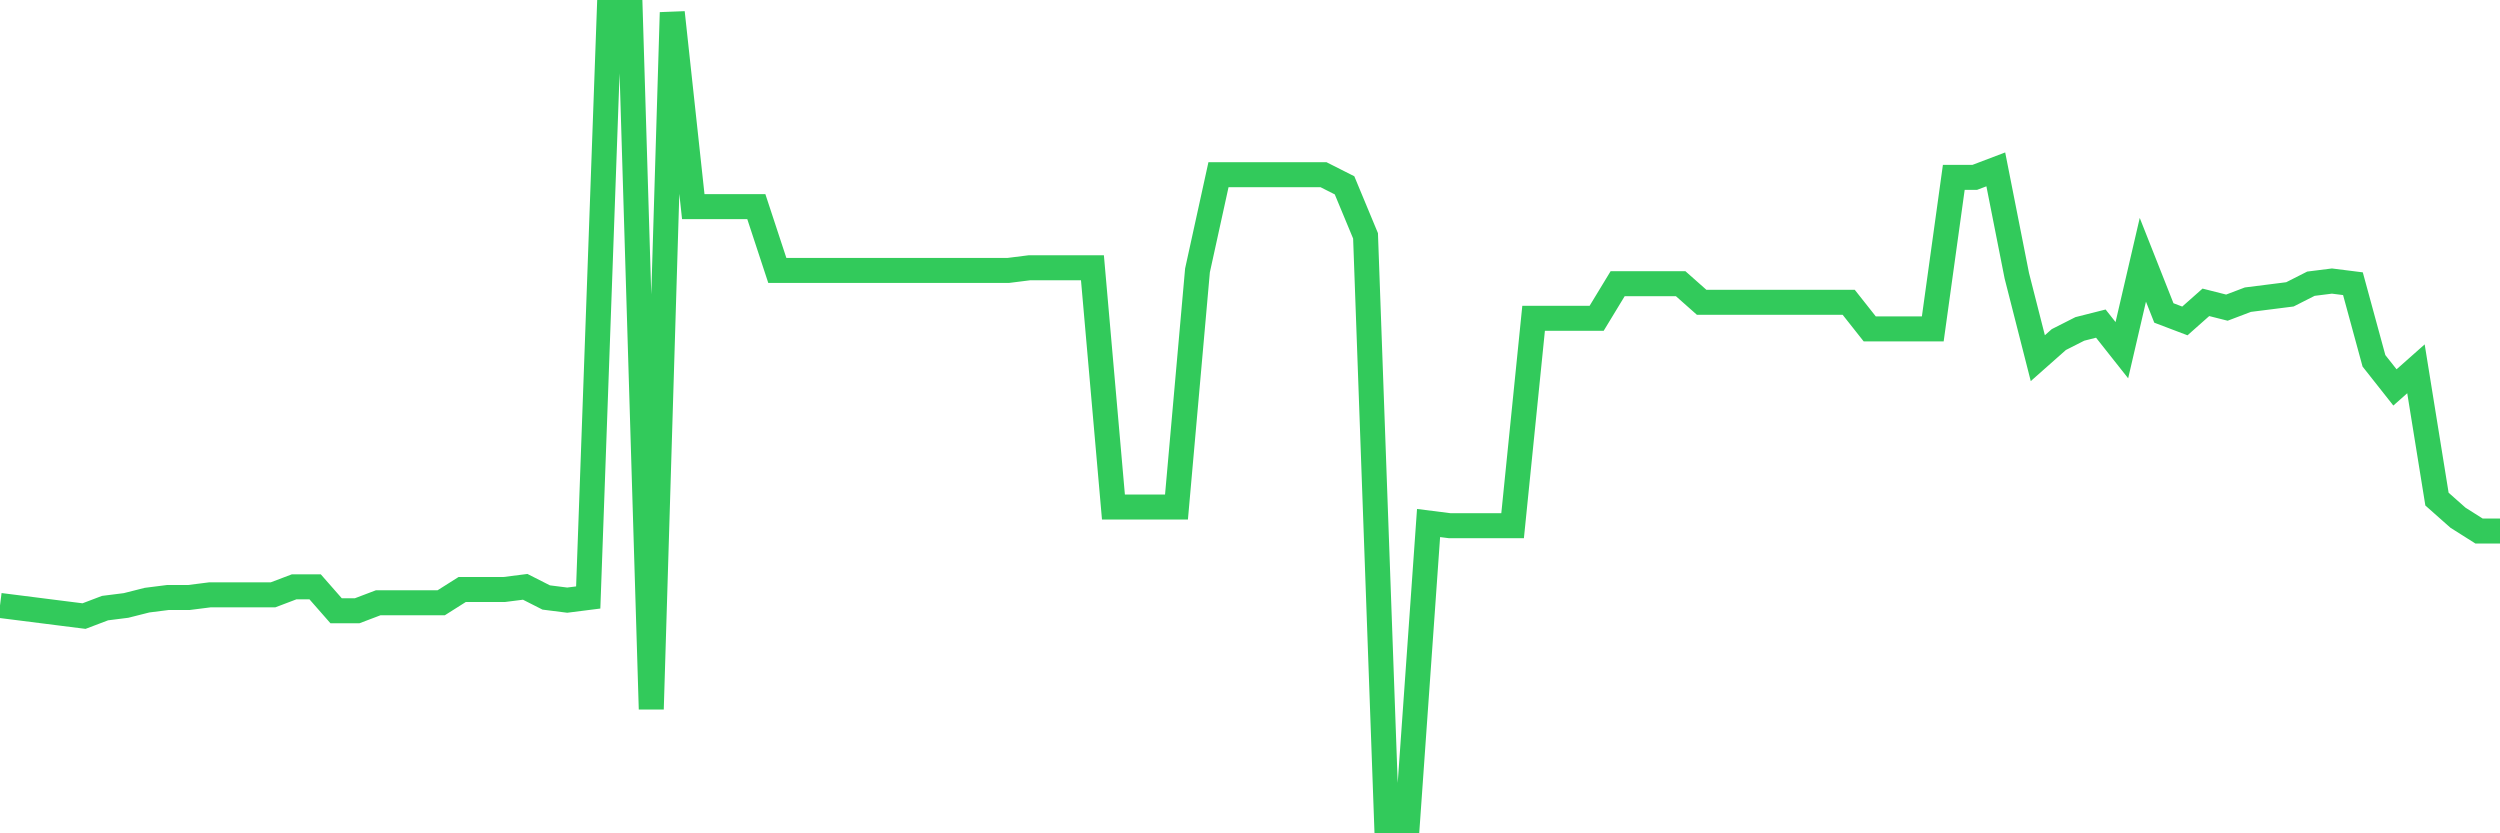 <svg
  xmlns="http://www.w3.org/2000/svg"
  xmlns:xlink="http://www.w3.org/1999/xlink"
  width="120"
  height="40"
  viewBox="0 0 120 40"
  preserveAspectRatio="none"
>
  <polyline
    points="0,29.062 1.008,29.189 2.017,29.317 3.025,29.445 4.034,29.572 5.042,29.189 6.05,29.062 7.059,28.807 8.067,28.679 9.076,28.679 10.084,28.551 11.092,28.551 12.101,28.551 13.109,28.551 14.118,28.168 15.126,28.168 16.134,29.317 17.143,29.317 18.151,28.934 19.16,28.934 20.168,28.934 21.176,28.934 22.185,28.296 23.193,28.296 24.202,28.296 25.21,28.168 26.218,28.679 27.227,28.807 28.235,28.679 29.244,0.6 30.252,0.6 31.261,34.039 32.269,0.6 33.277,9.917 34.286,9.917 35.294,9.917 36.303,9.917 37.311,12.98 38.319,12.98 39.328,12.98 40.336,12.98 41.345,12.98 42.353,12.98 43.361,12.98 44.37,12.98 45.378,12.98 46.387,12.98 47.395,12.98 48.403,12.98 49.412,12.853 50.42,12.853 51.429,12.853 52.437,12.853 53.445,24.339 54.454,24.339 55.462,24.339 56.471,24.339 57.479,12.98 58.487,8.386 59.496,8.386 60.504,8.386 61.513,8.386 62.521,8.386 63.529,8.386 64.538,8.896 65.546,11.321 66.555,39.4 67.563,39.4 68.571,25.105 69.58,25.233 70.588,25.233 71.597,25.233 72.605,25.233 73.613,15.278 74.622,15.278 75.63,15.278 76.639,15.278 77.647,13.618 78.655,13.618 79.664,13.618 80.672,13.618 81.681,14.512 82.689,14.512 83.697,14.512 84.706,14.512 85.714,14.512 86.723,14.512 87.731,14.512 88.739,14.512 89.748,15.788 90.756,15.788 91.765,15.788 92.773,15.788 93.782,8.513 94.79,8.513 95.798,8.13 96.807,13.236 97.815,17.192 98.824,16.299 99.832,15.788 100.84,15.533 101.849,16.809 102.857,12.47 103.866,15.022 104.874,15.405 105.882,14.512 106.891,14.767 107.899,14.384 108.908,14.257 109.916,14.129 110.924,13.618 111.933,13.491 112.941,13.618 113.95,17.32 114.958,18.596 115.966,17.703 116.975,23.957 117.983,24.85 118.992,25.488 120,25.488"
    fill="none"
    stroke="#32ca5b"
    stroke-width="1.2"
  >
  </polyline>
</svg>